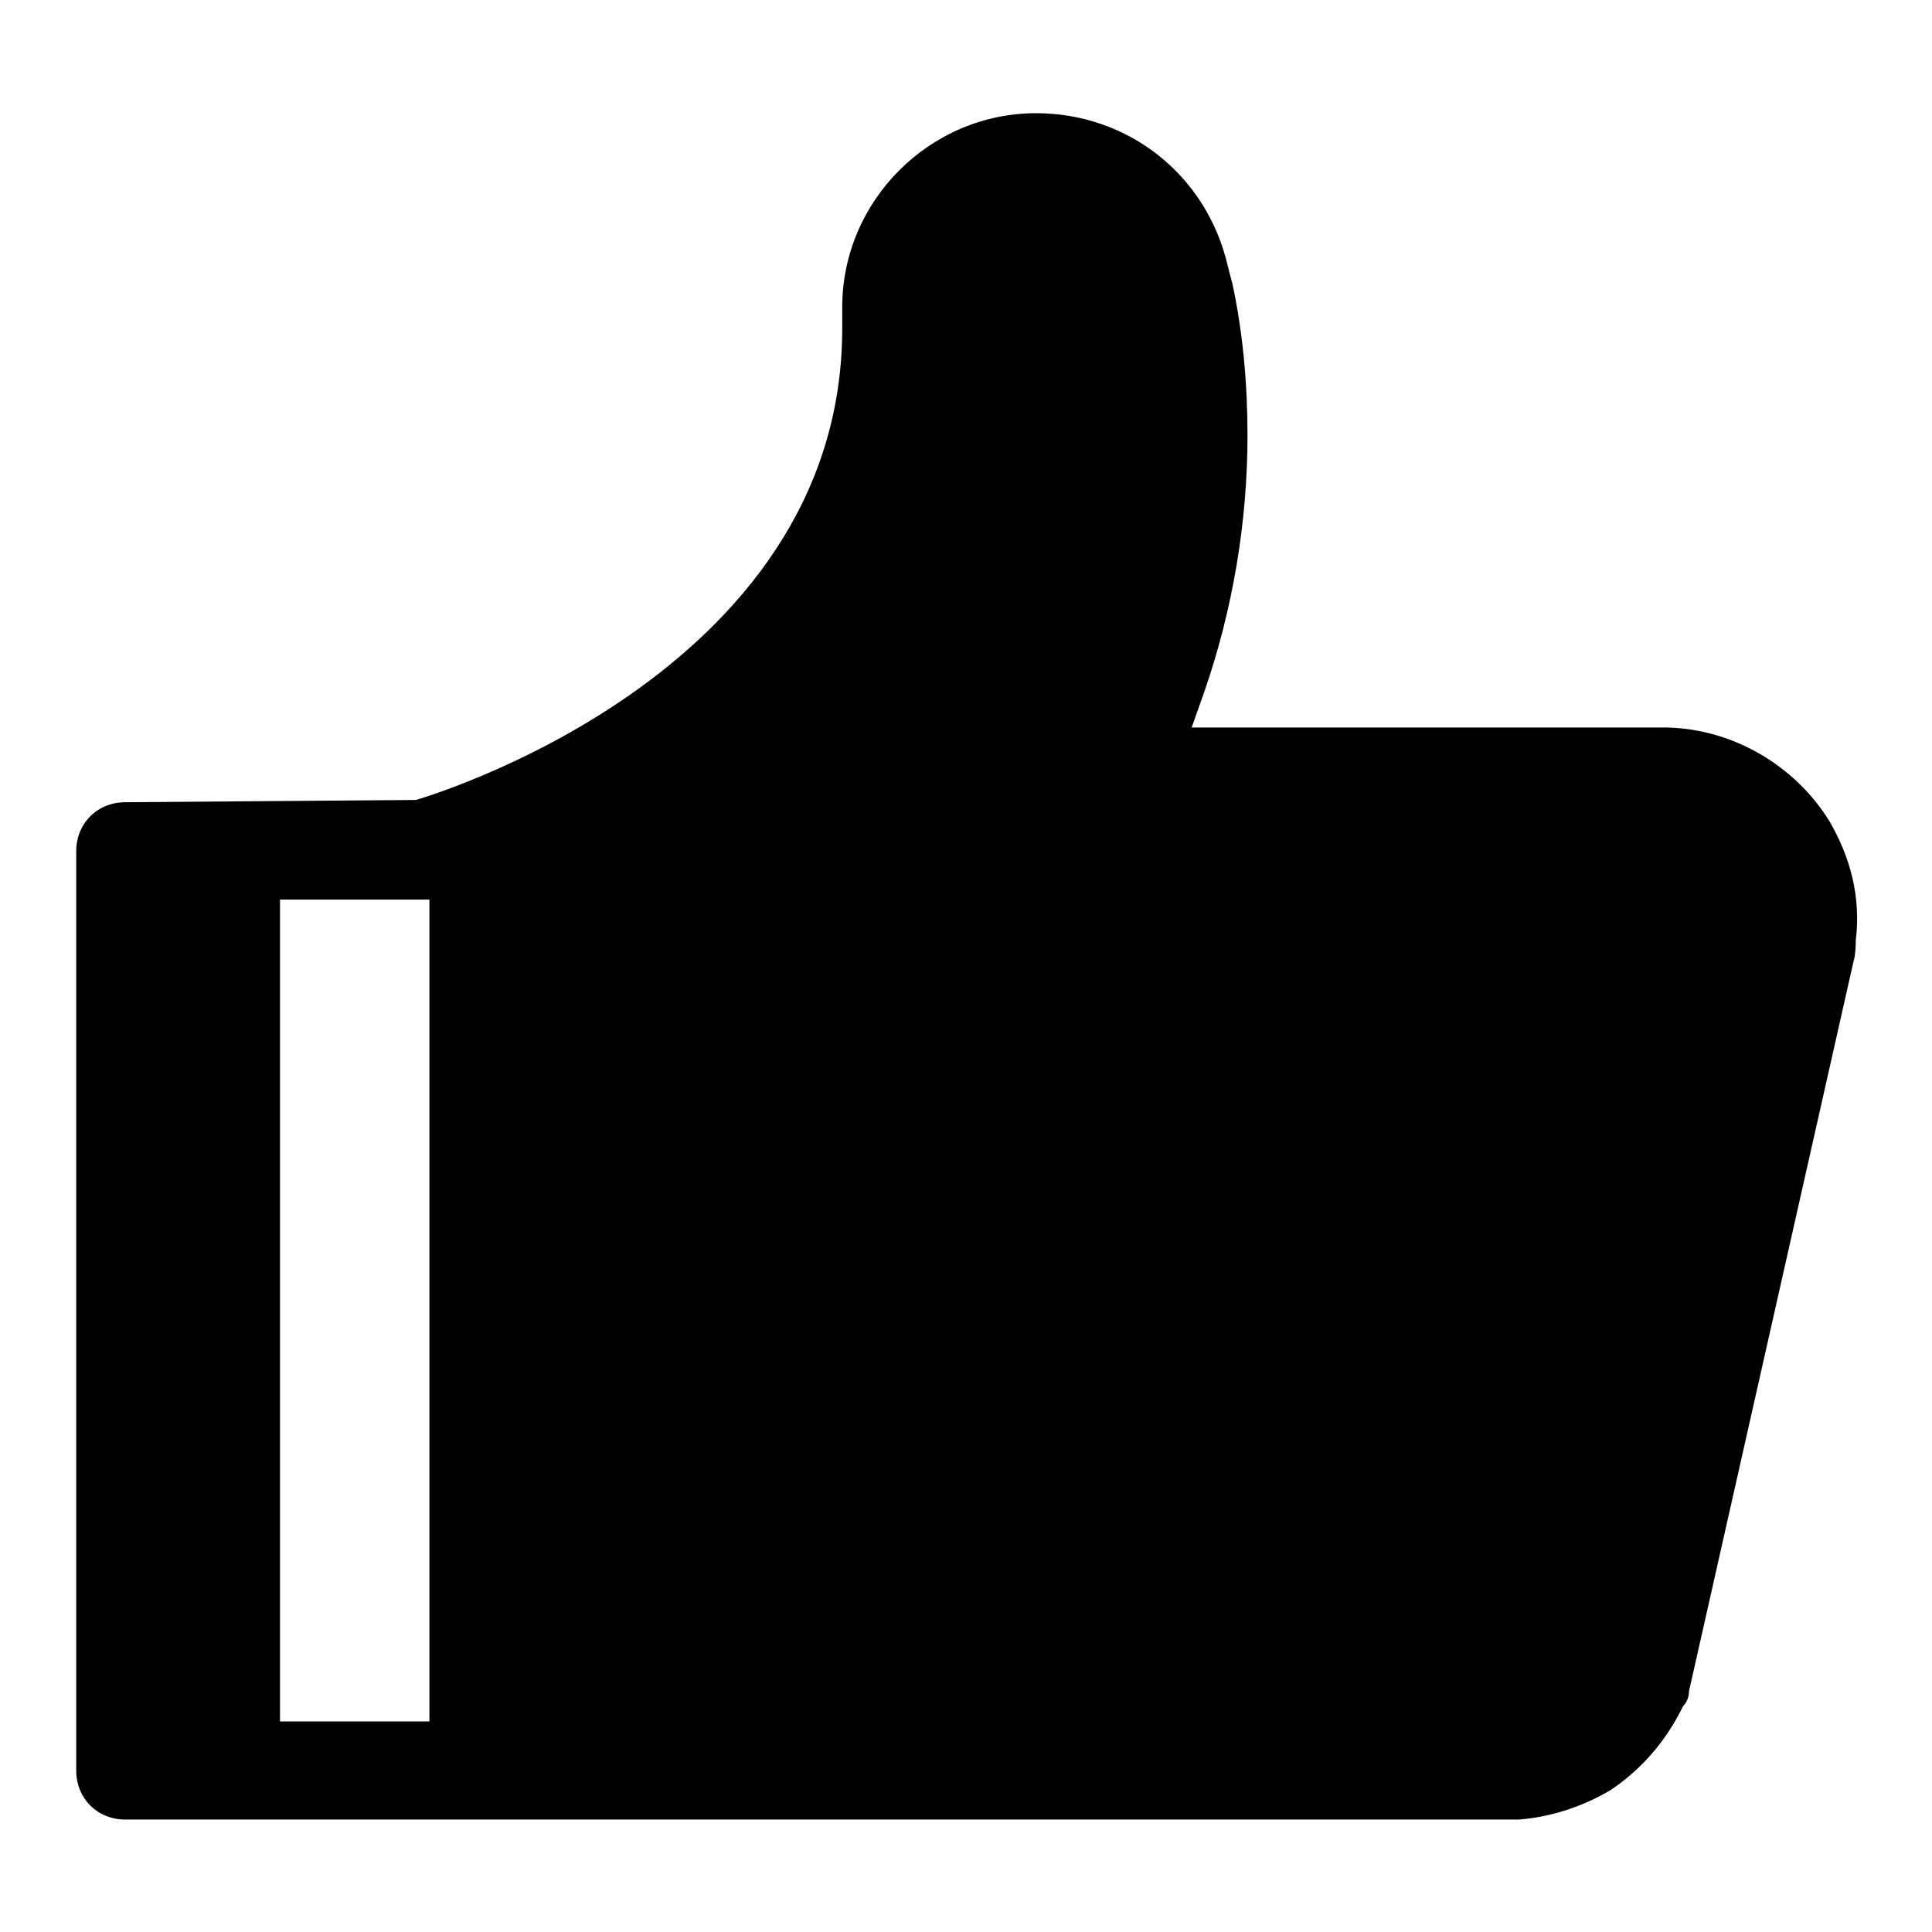 <?xml version="1.0" encoding="utf-8"?>
<!-- Svg Vector Icons : http://www.onlinewebfonts.com/icon -->
<!DOCTYPE svg PUBLIC "-//W3C//DTD SVG 1.1//EN" "http://www.w3.org/Graphics/SVG/1.1/DTD/svg11.dtd">
<svg version="1.1" xmlns="http://www.w3.org/2000/svg" xmlns:xlink="http://www.w3.org/1999/xlink" x="0px" y="0px" viewBox="0 0 256 256" enable-background="new 0 0 256 256" xml:space="preserve">
<g><g><path fill="#000000" d="M242.4,108.8c-4.5-7.3-12.7-12.2-21.5-12.4h-0.3c-0.3,0-0.6,0-0.8,0h-61.9l1.7-4.8c3.7-10.7,5.7-22.3,5.7-33.9c0-6.8-0.6-13.6-2-20.1l-0.6-2.3c-2.8-12.2-13.3-20.3-25.4-20.3c-14.1,0-25.7,11.6-25.7,25.7c0,0.8,0,2.8,0,2.8c0,46.4-56.5,62.5-56.5,62.5s-38.2,0.3-38.5,0.3c-3.7,0-6.5,2.8-6.5,6.5v121.8c0,3.7,2.8,6.5,6.5,6.5c0.3,0,184.6,0,184.6,0c4.2-0.3,8.5-1.7,12.2-3.9c3.9-2.6,7.1-6.2,9.3-10.5l0.3-0.6c0.6-0.6,0.8-1.4,0.8-2l21.8-96.7c0.3-0.8,0.3-2.8,0.3-2.8C246.6,118.9,245.2,113.6,242.4,108.8z M56.9,228.1H37.1V119.2h19.8V228.1z"/></g></g>
</svg>
